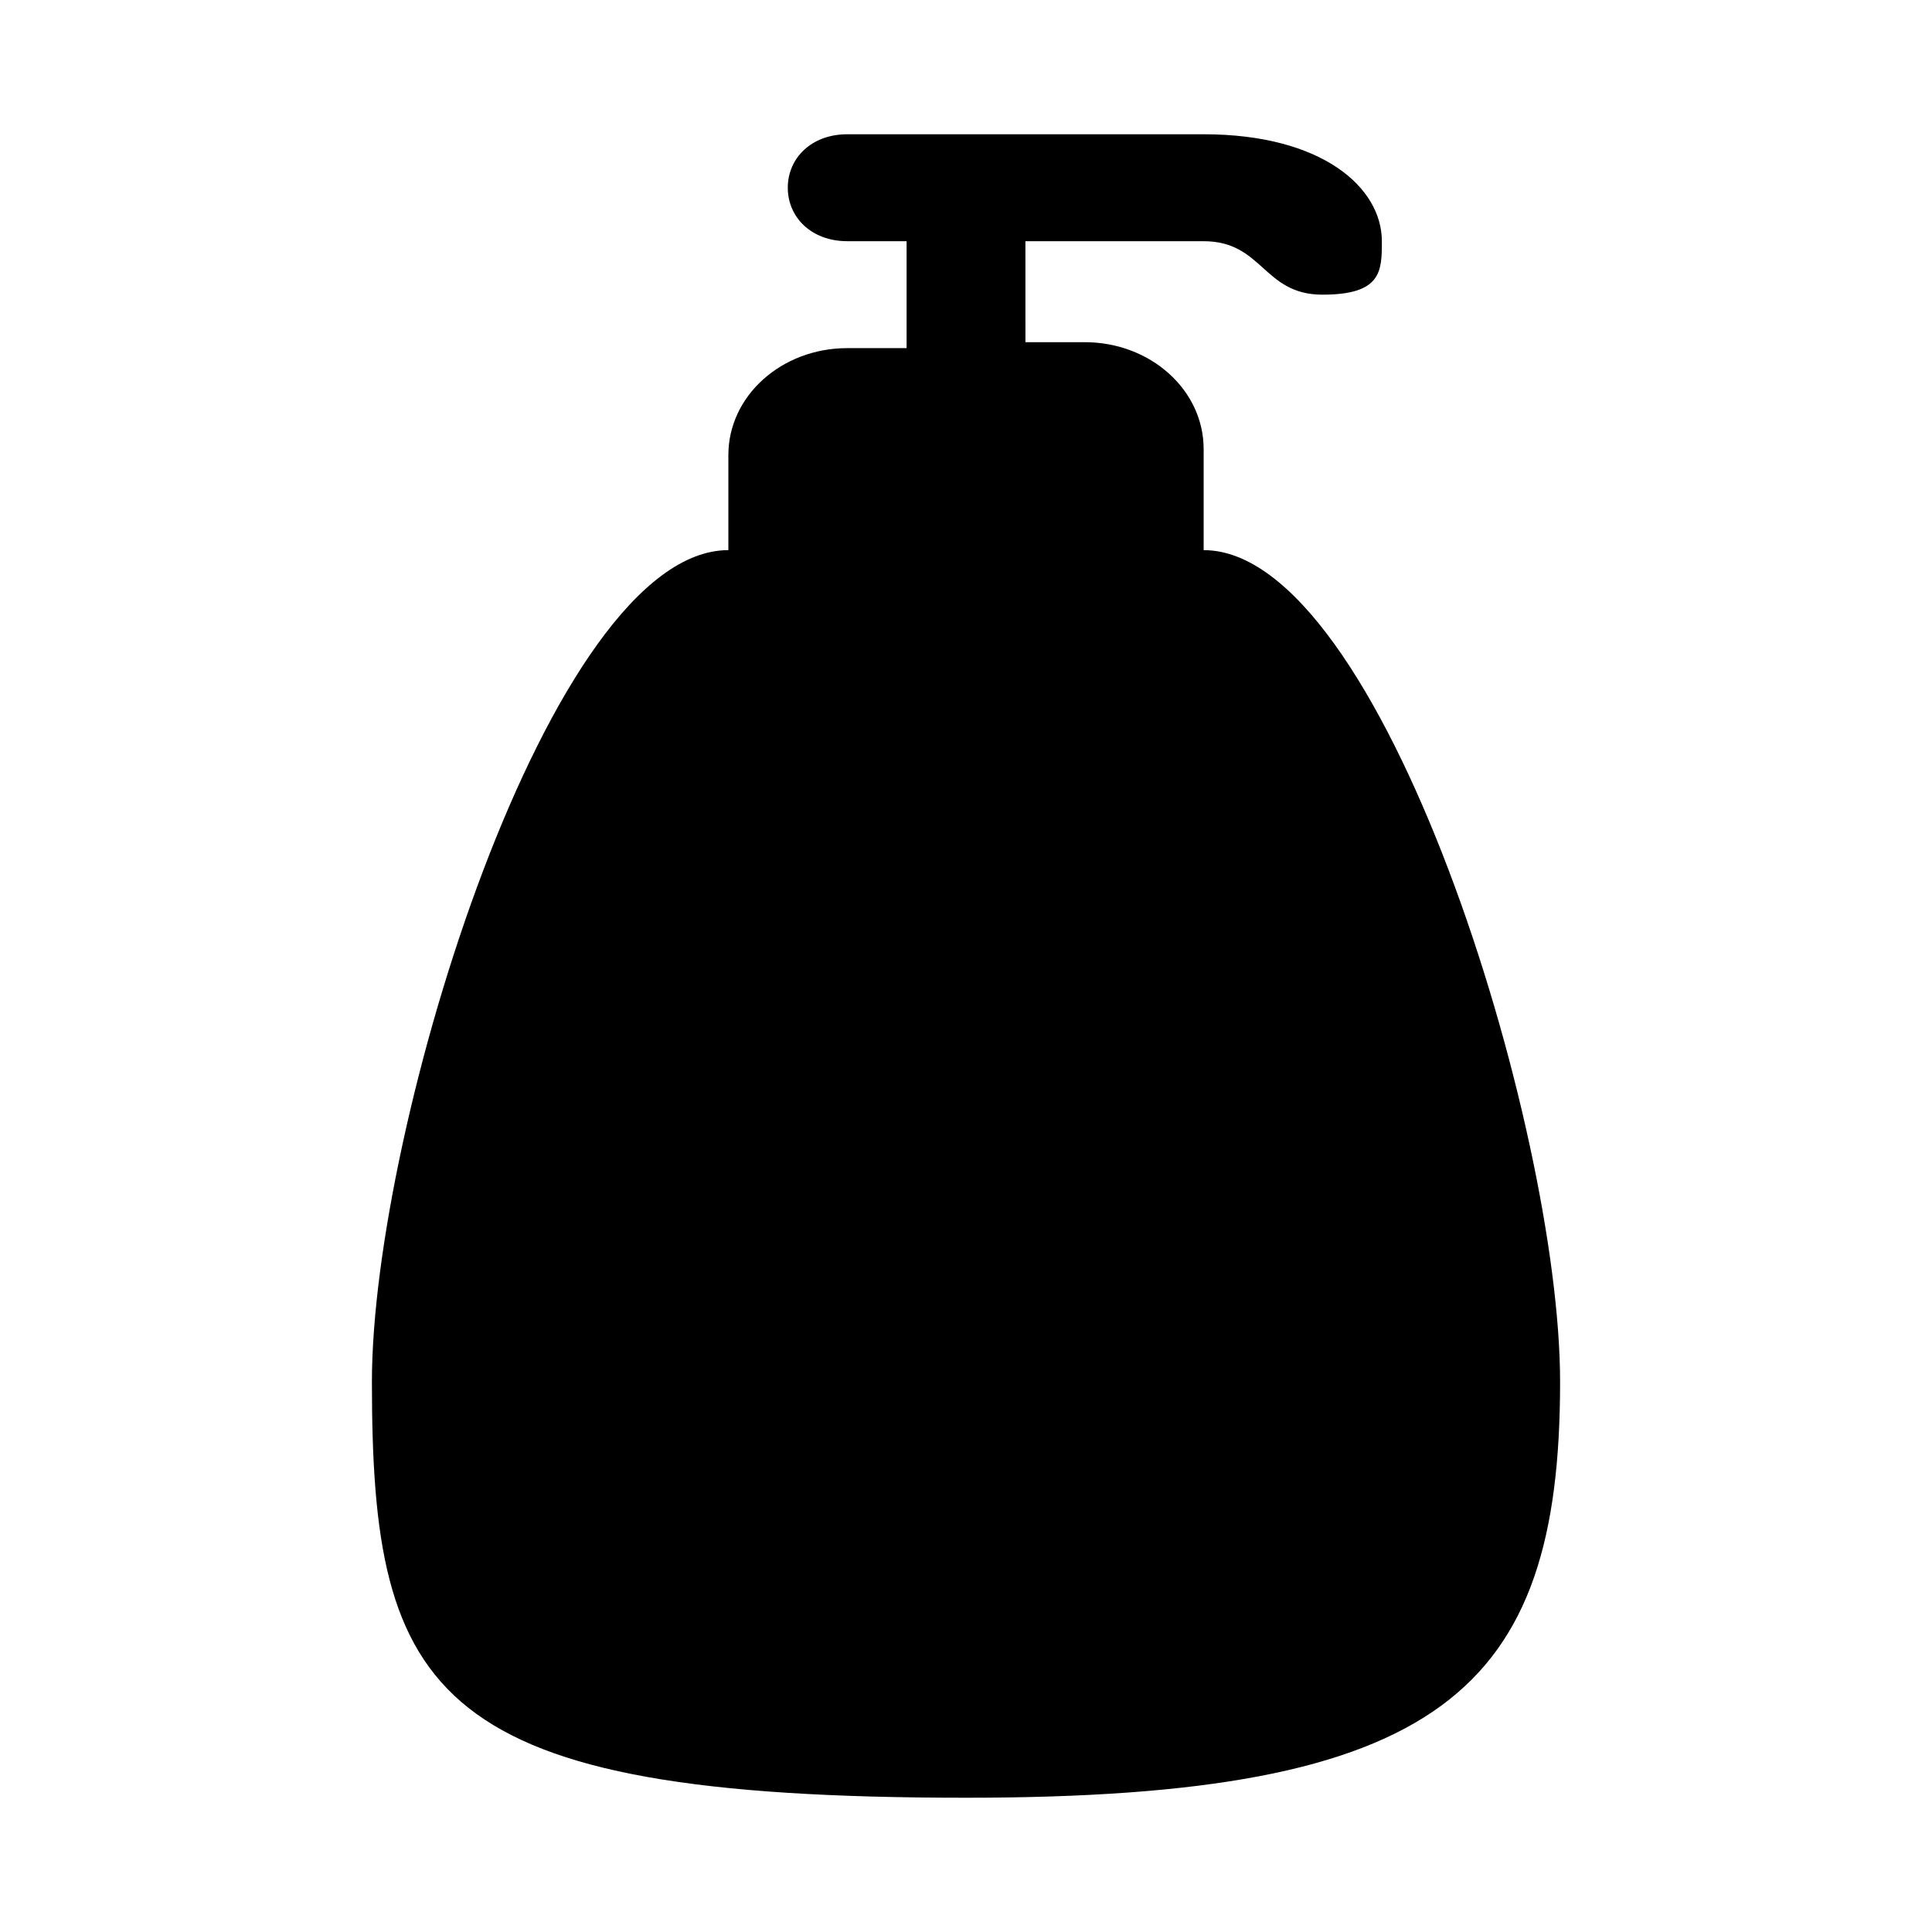 <?xml version="1.0" encoding="UTF-8"?>
<!-- Uploaded to: SVG Repo, www.svgrepo.com, Generator: SVG Repo Mixer Tools -->
<svg fill="#000000" width="800px" height="800px" version="1.1" viewBox="144 144 512 512" xmlns="http://www.w3.org/2000/svg">
 <path d="m462.98 289.79v-26.766c0-15.742-14.168-28.34-31.488-28.34h-15.742l-0.004-26.762h47.23c15.742 0 15.742 14.168 31.488 14.168 15.742 0 15.742-6.297 15.742-14.168 0.004-14.172-15.742-28.34-47.227-28.34h-94.465c-9.445 0-15.742 6.297-15.742 14.168s6.297 14.168 15.742 14.168h15.742v28.34h-15.742c-17.32 0-31.488 12.594-31.488 28.34v25.191c-47.23 0-94.465 152.72-94.465 220.42 0 83.445 15.742 110.21 157.44 110.21 125.95 0 157.44-28.34 157.44-110.21-0.004-67.699-47.234-220.42-94.465-220.42z"/>
</svg>